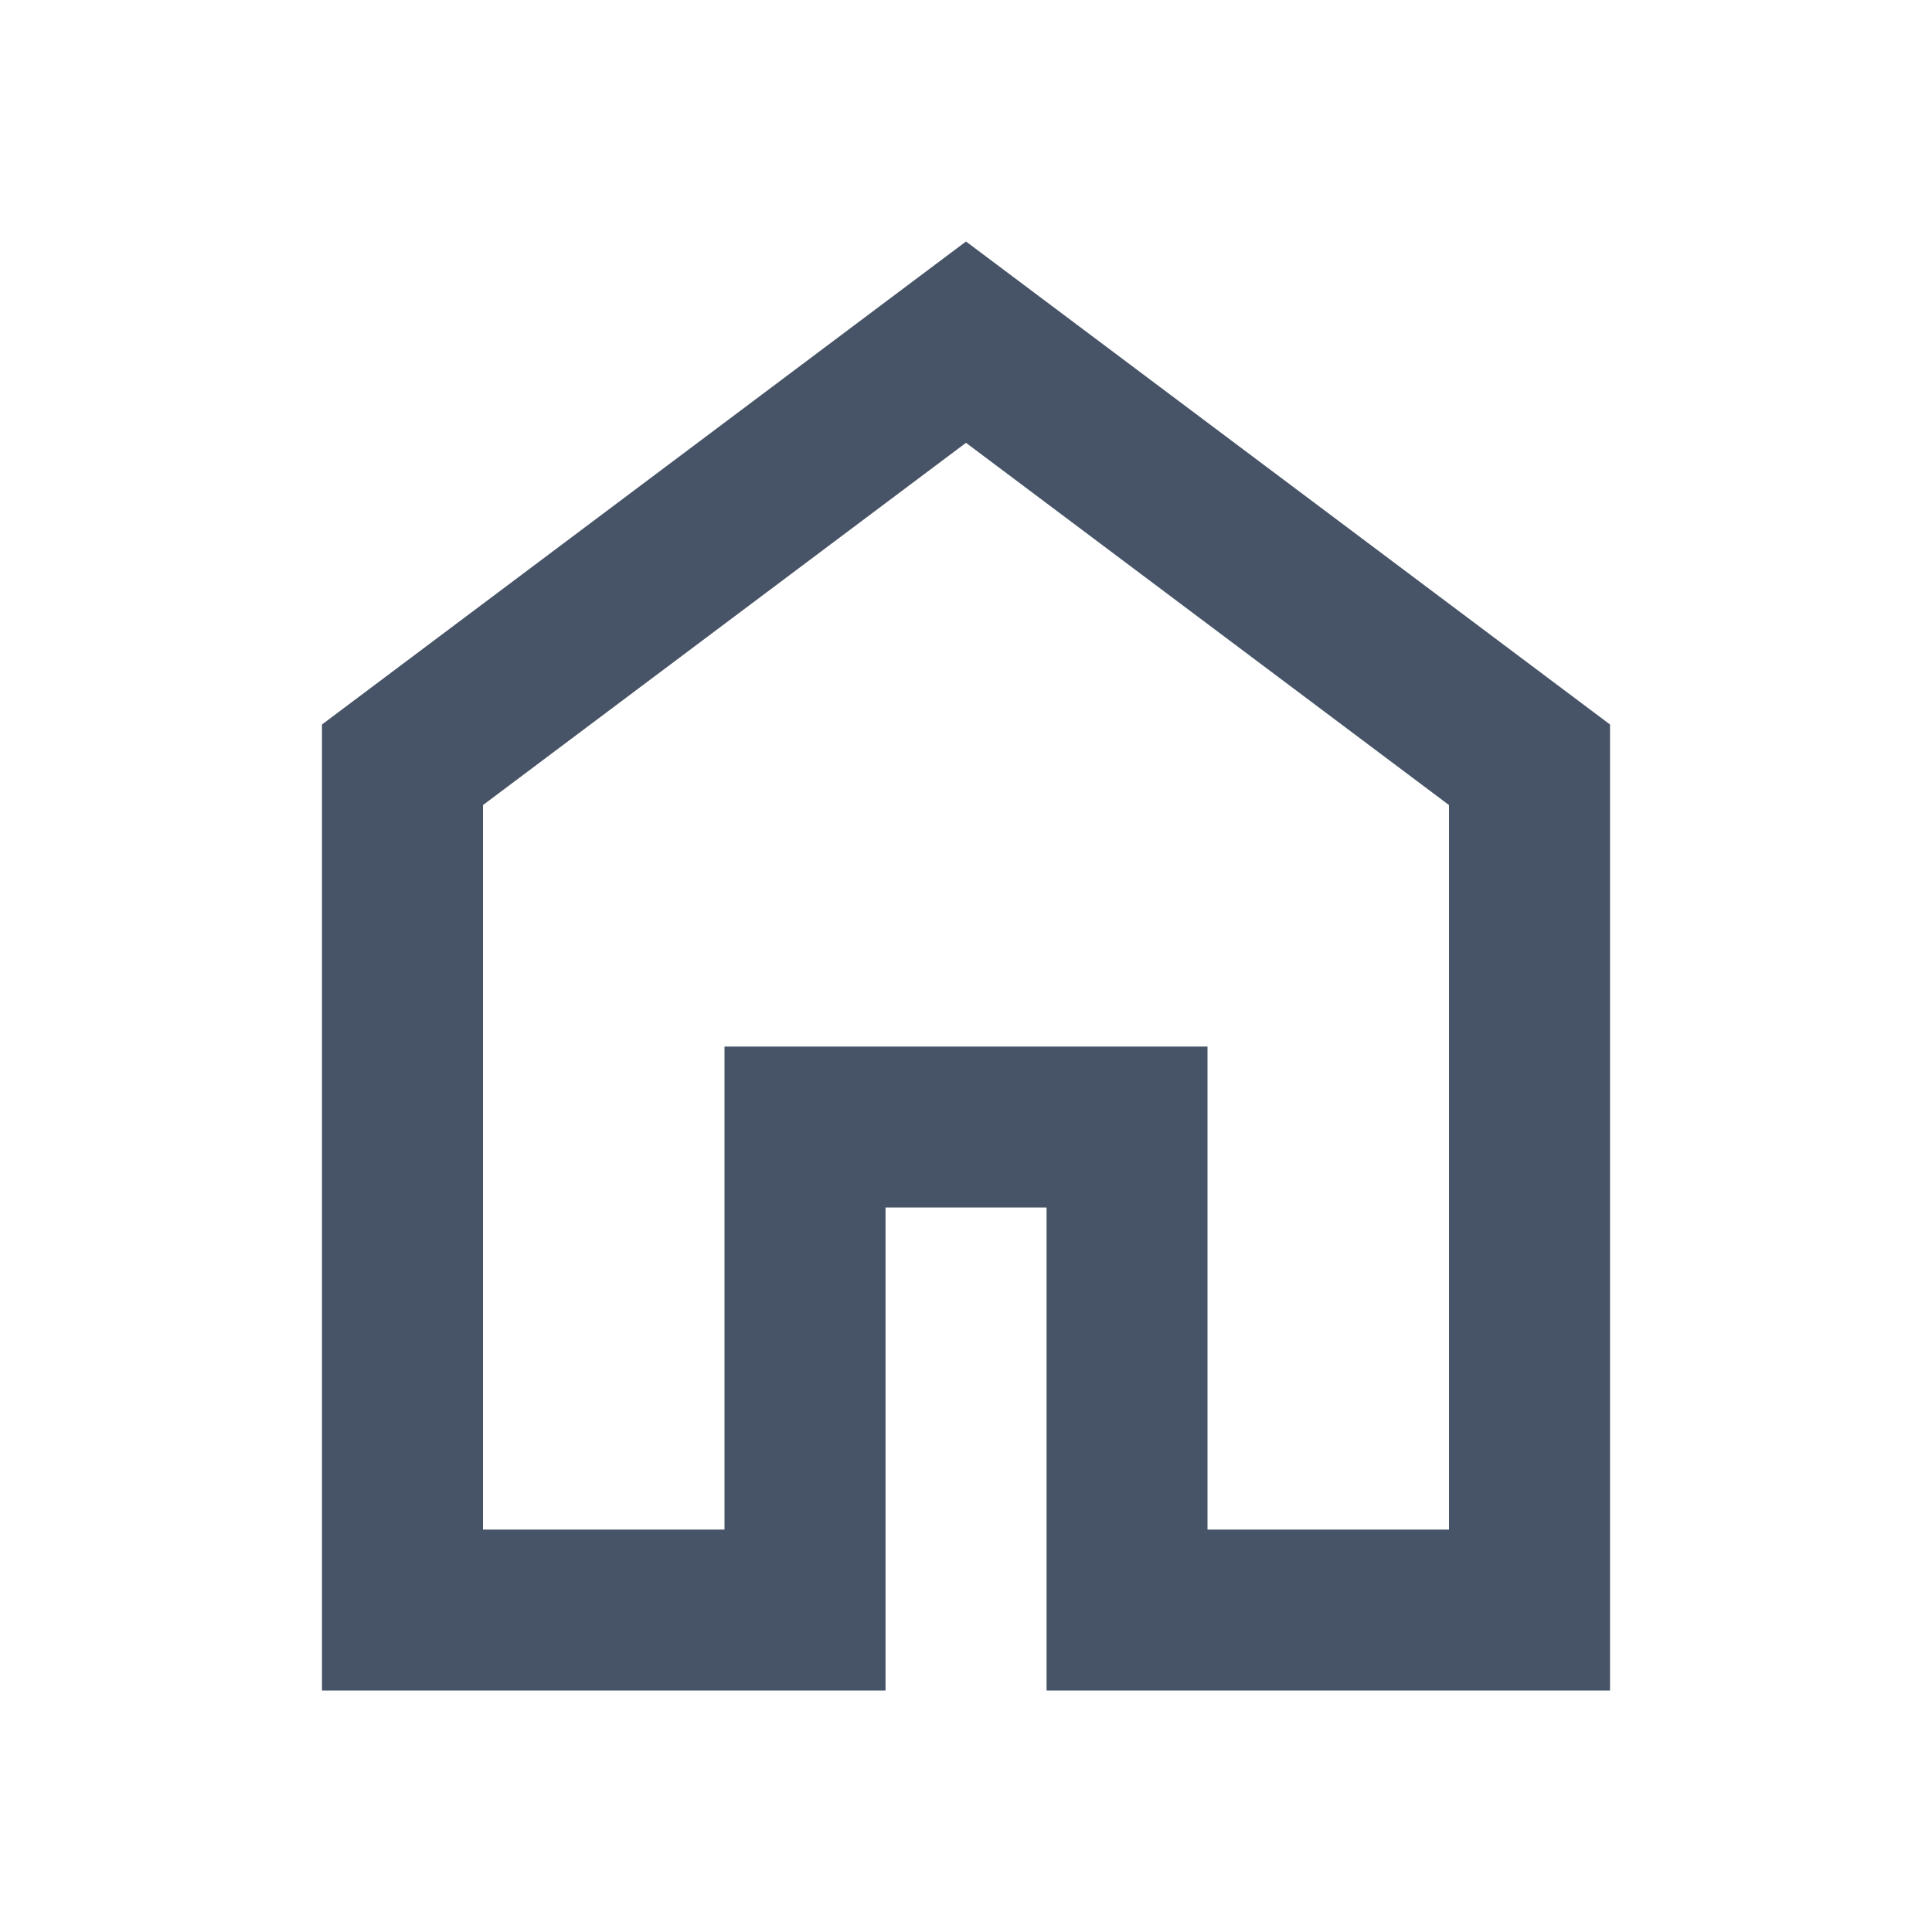 <svg width="20" height="20" viewBox="0 0 20 20" fill="none" xmlns="http://www.w3.org/2000/svg">
<g id="wrapper">
<path id="Union" d="M5 15.834H7.5V10.834H12.5V15.834H15V8.334L10 4.584L5 8.334V15.834ZM3.333 17.5V7.5L10 2.5L16.667 7.5V17.5H10.834V12.5H9.167V17.5H3.333Z" fill="#475467"/>
</g>
</svg>
